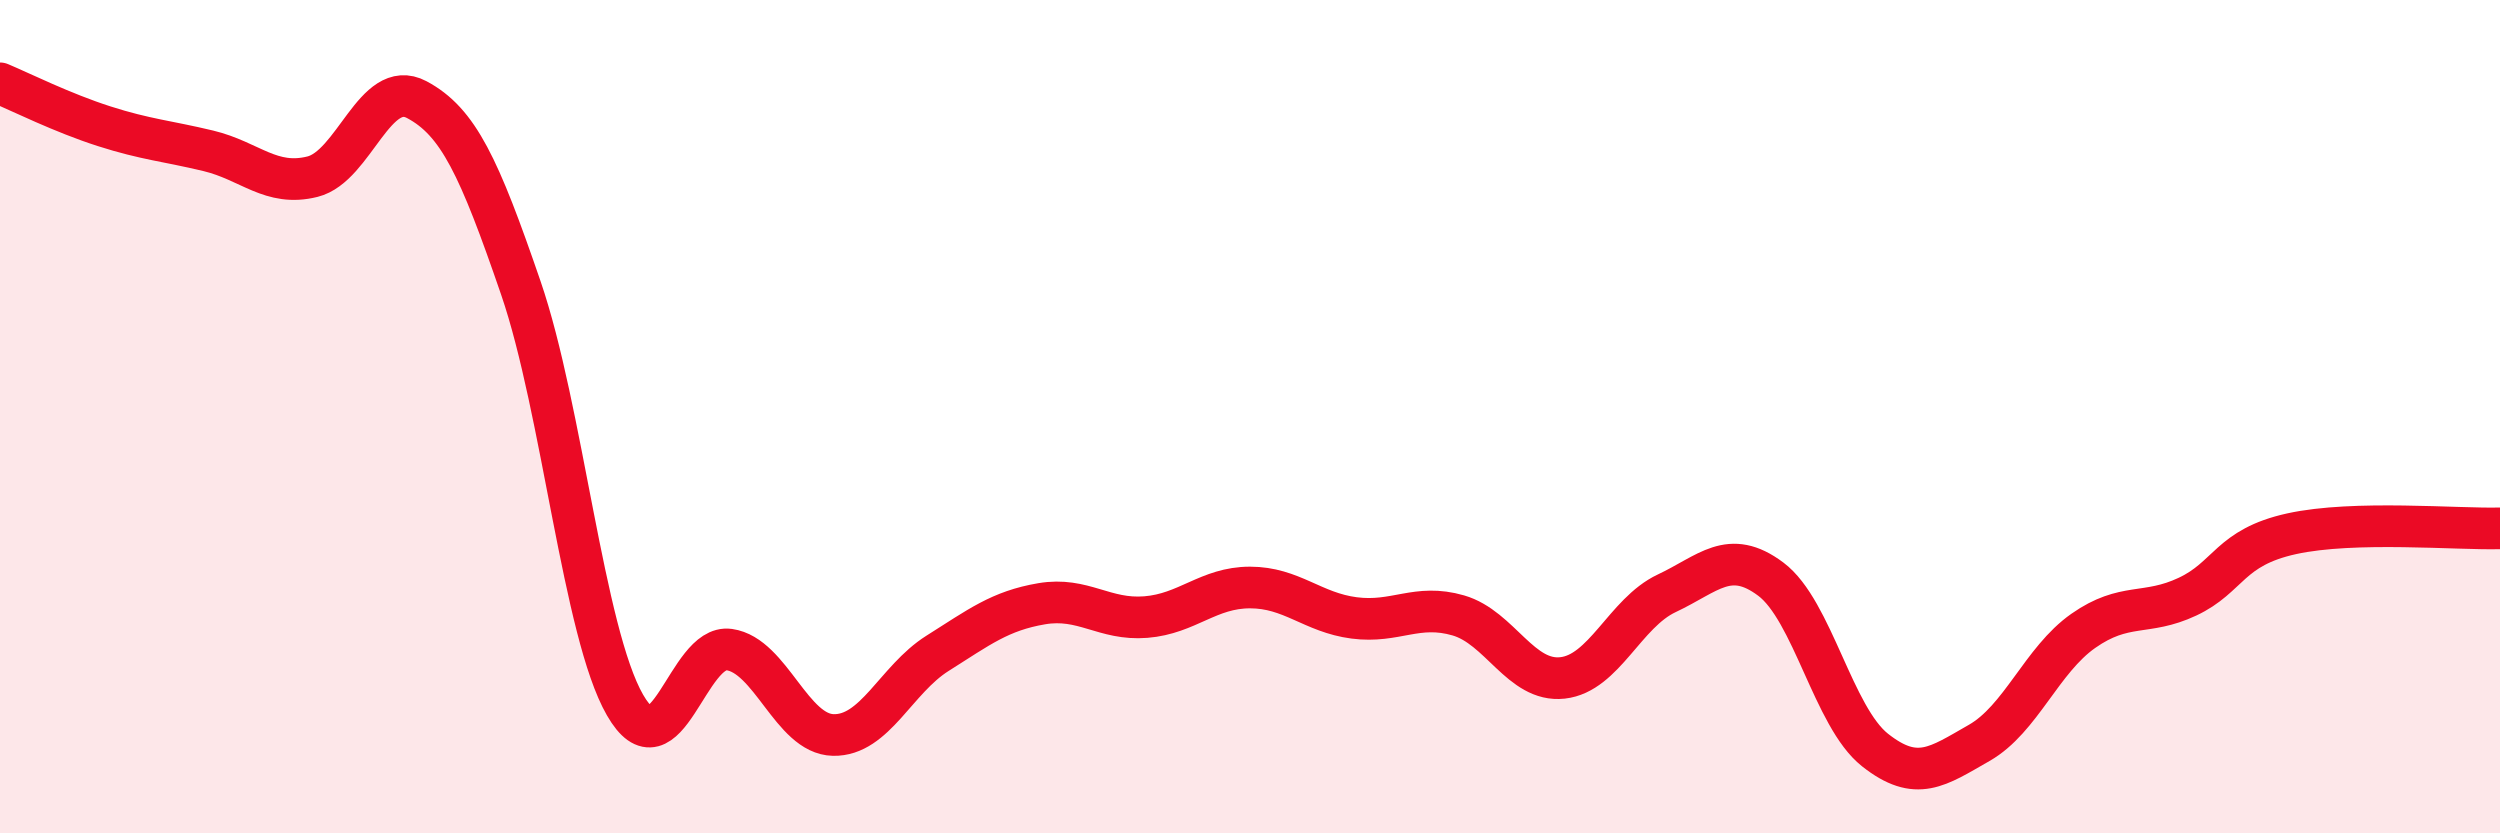
    <svg width="60" height="20" viewBox="0 0 60 20" xmlns="http://www.w3.org/2000/svg">
      <path
        d="M 0,2 C 0.5,2.21 1.5,2.71 2.5,3.03 C 3.5,3.35 4,3.38 5,3.62 C 6,3.86 6.5,4.49 7.5,4.24 C 8.5,3.99 9,1.86 10,2.39 C 11,2.92 11.5,4 12.5,6.91 C 13.5,9.82 14,15.18 15,16.92 C 16,18.66 16.5,15.45 17.5,15.59 C 18.5,15.73 19,17.62 20,17.64 C 21,17.66 21.5,16.31 22.5,15.68 C 23.5,15.05 24,14.66 25,14.49 C 26,14.32 26.5,14.89 27.5,14.81 C 28.5,14.73 29,14.1 30,14.1 C 31,14.1 31.5,14.7 32.5,14.83 C 33.5,14.96 34,14.48 35,14.77 C 36,15.06 36.5,16.38 37.5,16.27 C 38.5,16.16 39,14.71 40,14.24 C 41,13.77 41.5,13.15 42.5,13.9 C 43.5,14.65 44,17.21 45,18 C 46,18.79 46.5,18.4 47.5,17.83 C 48.5,17.26 49,15.84 50,15.14 C 51,14.44 51.5,14.79 52.5,14.32 C 53.5,13.85 53.5,13.14 55,12.81 C 56.5,12.48 59,12.71 60,12.68L60 20L0 20Z"
        fill="#EB0A25"
        opacity="0.1"
        stroke-linecap="round"
        stroke-linejoin="round"
      />
      <path
        d="M 0,2 C 0.5,2.21 1.5,2.71 2.5,3.03 C 3.5,3.35 4,3.38 5,3.62 C 6,3.86 6.5,4.49 7.5,4.24 C 8.5,3.99 9,1.86 10,2.39 C 11,2.92 11.5,4 12.5,6.91 C 13.5,9.82 14,15.18 15,16.92 C 16,18.66 16.5,15.45 17.5,15.59 C 18.5,15.73 19,17.62 20,17.64 C 21,17.66 21.5,16.31 22.5,15.68 C 23.5,15.05 24,14.66 25,14.49 C 26,14.32 26.5,14.89 27.5,14.81 C 28.5,14.73 29,14.1 30,14.1 C 31,14.1 31.5,14.7 32.5,14.83 C 33.5,14.96 34,14.48 35,14.77 C 36,15.06 36.5,16.38 37.5,16.27 C 38.5,16.16 39,14.71 40,14.24 C 41,13.77 41.5,13.15 42.5,13.9 C 43.5,14.65 44,17.21 45,18 C 46,18.79 46.5,18.4 47.5,17.83 C 48.5,17.26 49,15.84 50,15.14 C 51,14.44 51.5,14.79 52.5,14.32 C 53.5,13.85 53.5,13.14 55,12.81 C 56.5,12.48 59,12.71 60,12.68"
        stroke="#EB0A25"
        stroke-width="1"
        fill="none"
        stroke-linecap="round"
        stroke-linejoin="round"
      />
    </svg>
  